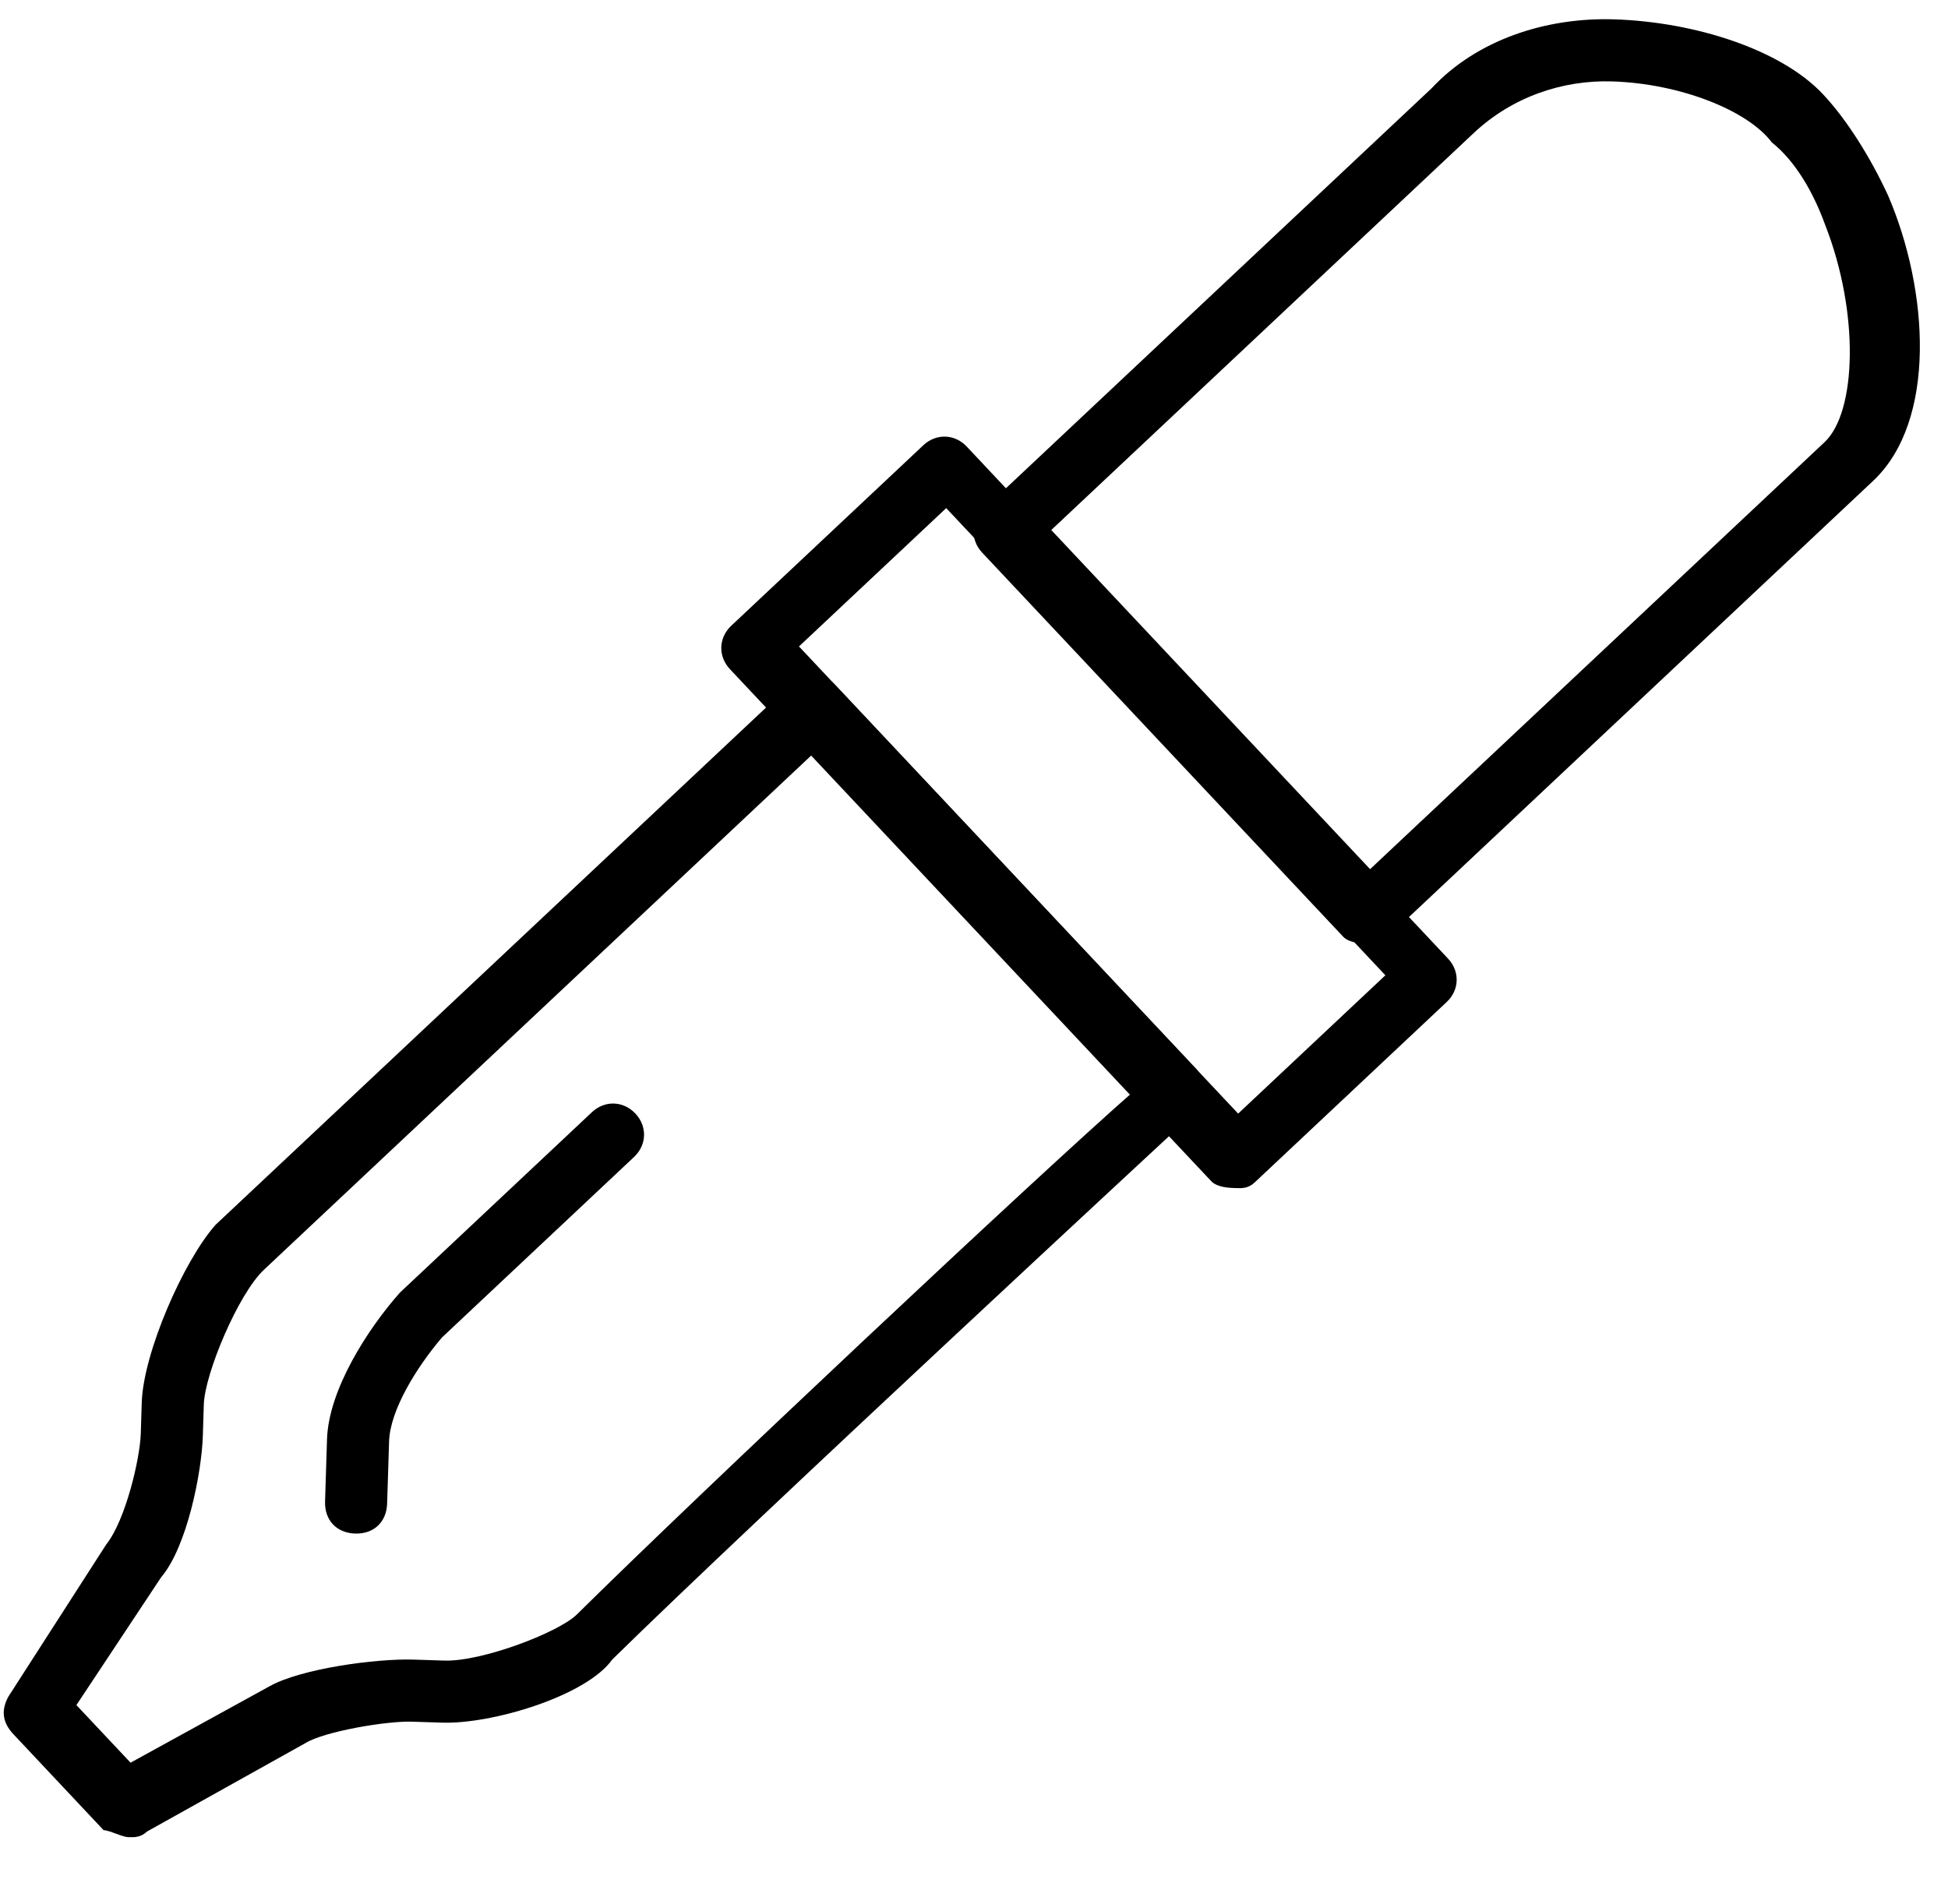 <svg width="45" height="44" viewBox="0 0 45 44" fill="none" xmlns="http://www.w3.org/2000/svg">
<path d="M2.962 42.447C2.819 42.443 2.536 42.291 2.393 42.286L0.309 40.068C0.031 39.773 0.04 39.486 0.192 39.203L2.454 35.685C2.902 35.124 3.234 33.699 3.252 33.126L3.274 32.409C3.309 31.261 4.237 29.137 4.98 28.299L18.288 15.792C18.584 15.514 19.014 15.527 19.292 15.823L27.63 24.695C27.769 24.843 27.764 24.986 27.755 25.273C27.751 25.416 27.599 25.699 27.451 25.838C27.303 25.977 17.4 35.144 14.143 38.344C13.543 39.187 11.369 39.837 10.222 39.802L9.505 39.779C8.931 39.762 7.488 40.004 7.049 40.278L3.397 42.317C3.249 42.456 3.106 42.452 2.962 42.447ZM1.765 39.396L3.016 40.727L6.229 38.96C6.959 38.552 8.689 38.319 9.549 38.345L10.266 38.368C11.127 38.394 12.87 37.731 13.314 37.314C16.128 34.53 23.964 27.165 26.178 25.224L18.813 17.387L6.097 29.338C5.505 29.894 4.73 31.736 4.708 32.453L4.686 33.17C4.659 34.031 4.319 35.743 3.723 36.442L1.765 39.396Z" fill="black"/>
<path d="M28.548 27.451C28.405 27.447 28.118 27.438 27.979 27.29L16.862 15.461C16.584 15.165 16.598 14.735 16.893 14.457L21.329 10.288C21.625 10.01 22.055 10.023 22.333 10.319L33.45 22.148C33.728 22.444 33.715 22.874 33.419 23.152L28.983 27.321C28.835 27.46 28.692 27.456 28.548 27.451ZM18.457 14.936L28.602 25.73L32.003 22.534L21.858 11.74L18.457 14.936Z" fill="black"/>
<path d="M31.597 21.803C31.454 21.799 31.167 21.79 31.028 21.642L22.69 12.77C22.412 12.475 22.425 12.044 22.721 11.767L33.072 2.039C34.111 0.923 35.706 0.398 37.284 0.447C39.148 0.505 41.138 1.141 42.111 2.176C42.667 2.768 43.214 3.646 43.617 4.52C44.555 6.702 44.748 9.723 43.269 11.112L32.18 21.534C31.884 21.812 31.74 21.808 31.597 21.803ZM24.285 12.246L31.65 20.082L42.149 10.216C42.888 9.521 42.959 7.227 42.161 5.192C41.897 4.466 41.489 3.736 40.928 3.288C40.377 2.553 38.817 1.93 37.24 1.881C36.092 1.846 34.932 2.24 34.044 3.074L24.285 12.246Z" fill="black"/>
<path d="M8.204 35.433C7.774 35.419 7.496 35.123 7.509 34.693L7.554 33.259C7.589 32.112 8.494 30.704 9.238 29.866L13.674 25.697C13.97 25.419 14.4 25.433 14.678 25.729C14.956 26.024 14.943 26.454 14.647 26.732L10.211 30.901C9.615 31.601 9.01 32.587 8.988 33.304L8.943 34.738C8.93 35.168 8.634 35.446 8.204 35.433Z" fill="black"/>
</svg>
